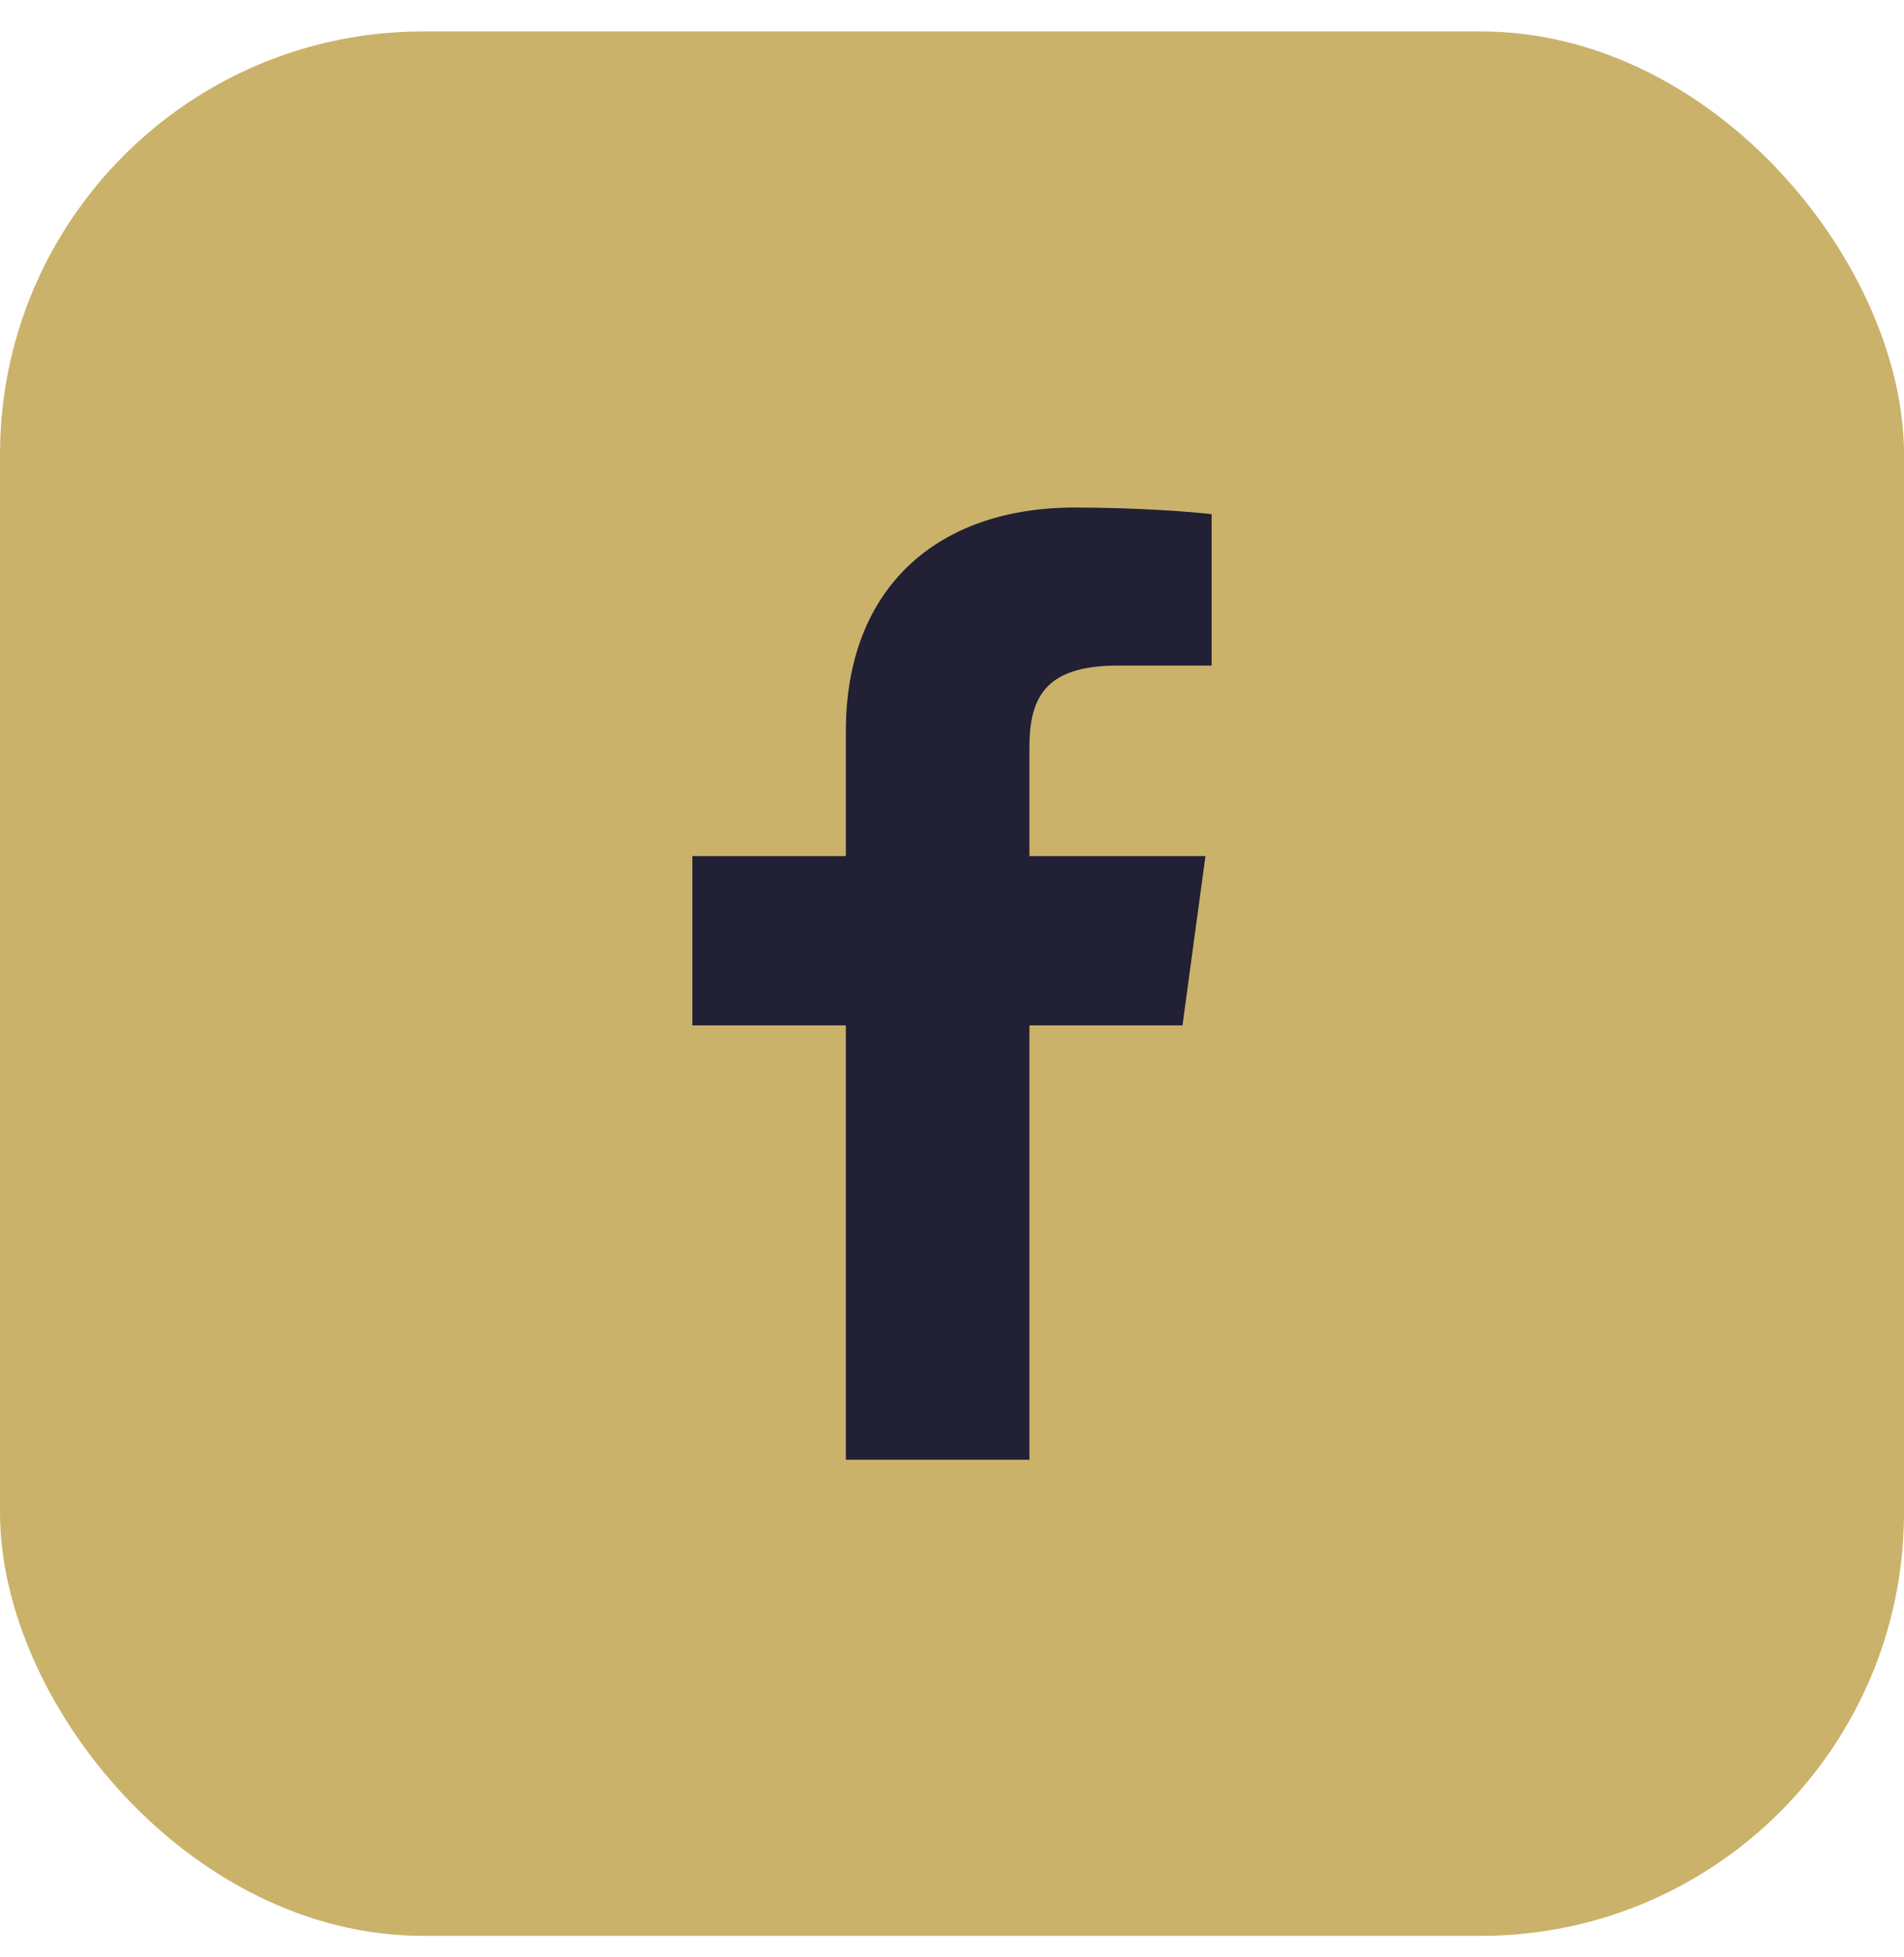 <svg width="36" height="37" viewBox="0 0 36 37" fill="none" xmlns="http://www.w3.org/2000/svg">
<rect y="0.594" width="36" height="36" rx="8" fill="#CBB26B"/>
<path d="M19.464 27.594V19.383H22.358L22.792 16.183H19.464V14.14C19.464 13.214 19.734 12.582 21.129 12.582L22.909 12.582V9.72C22.601 9.681 21.545 9.594 20.316 9.594C17.75 9.594 15.993 11.085 15.993 13.823V16.183H13.091V19.383H15.993V27.594H19.464V27.594Z" fill="#212034"/>
</svg>
